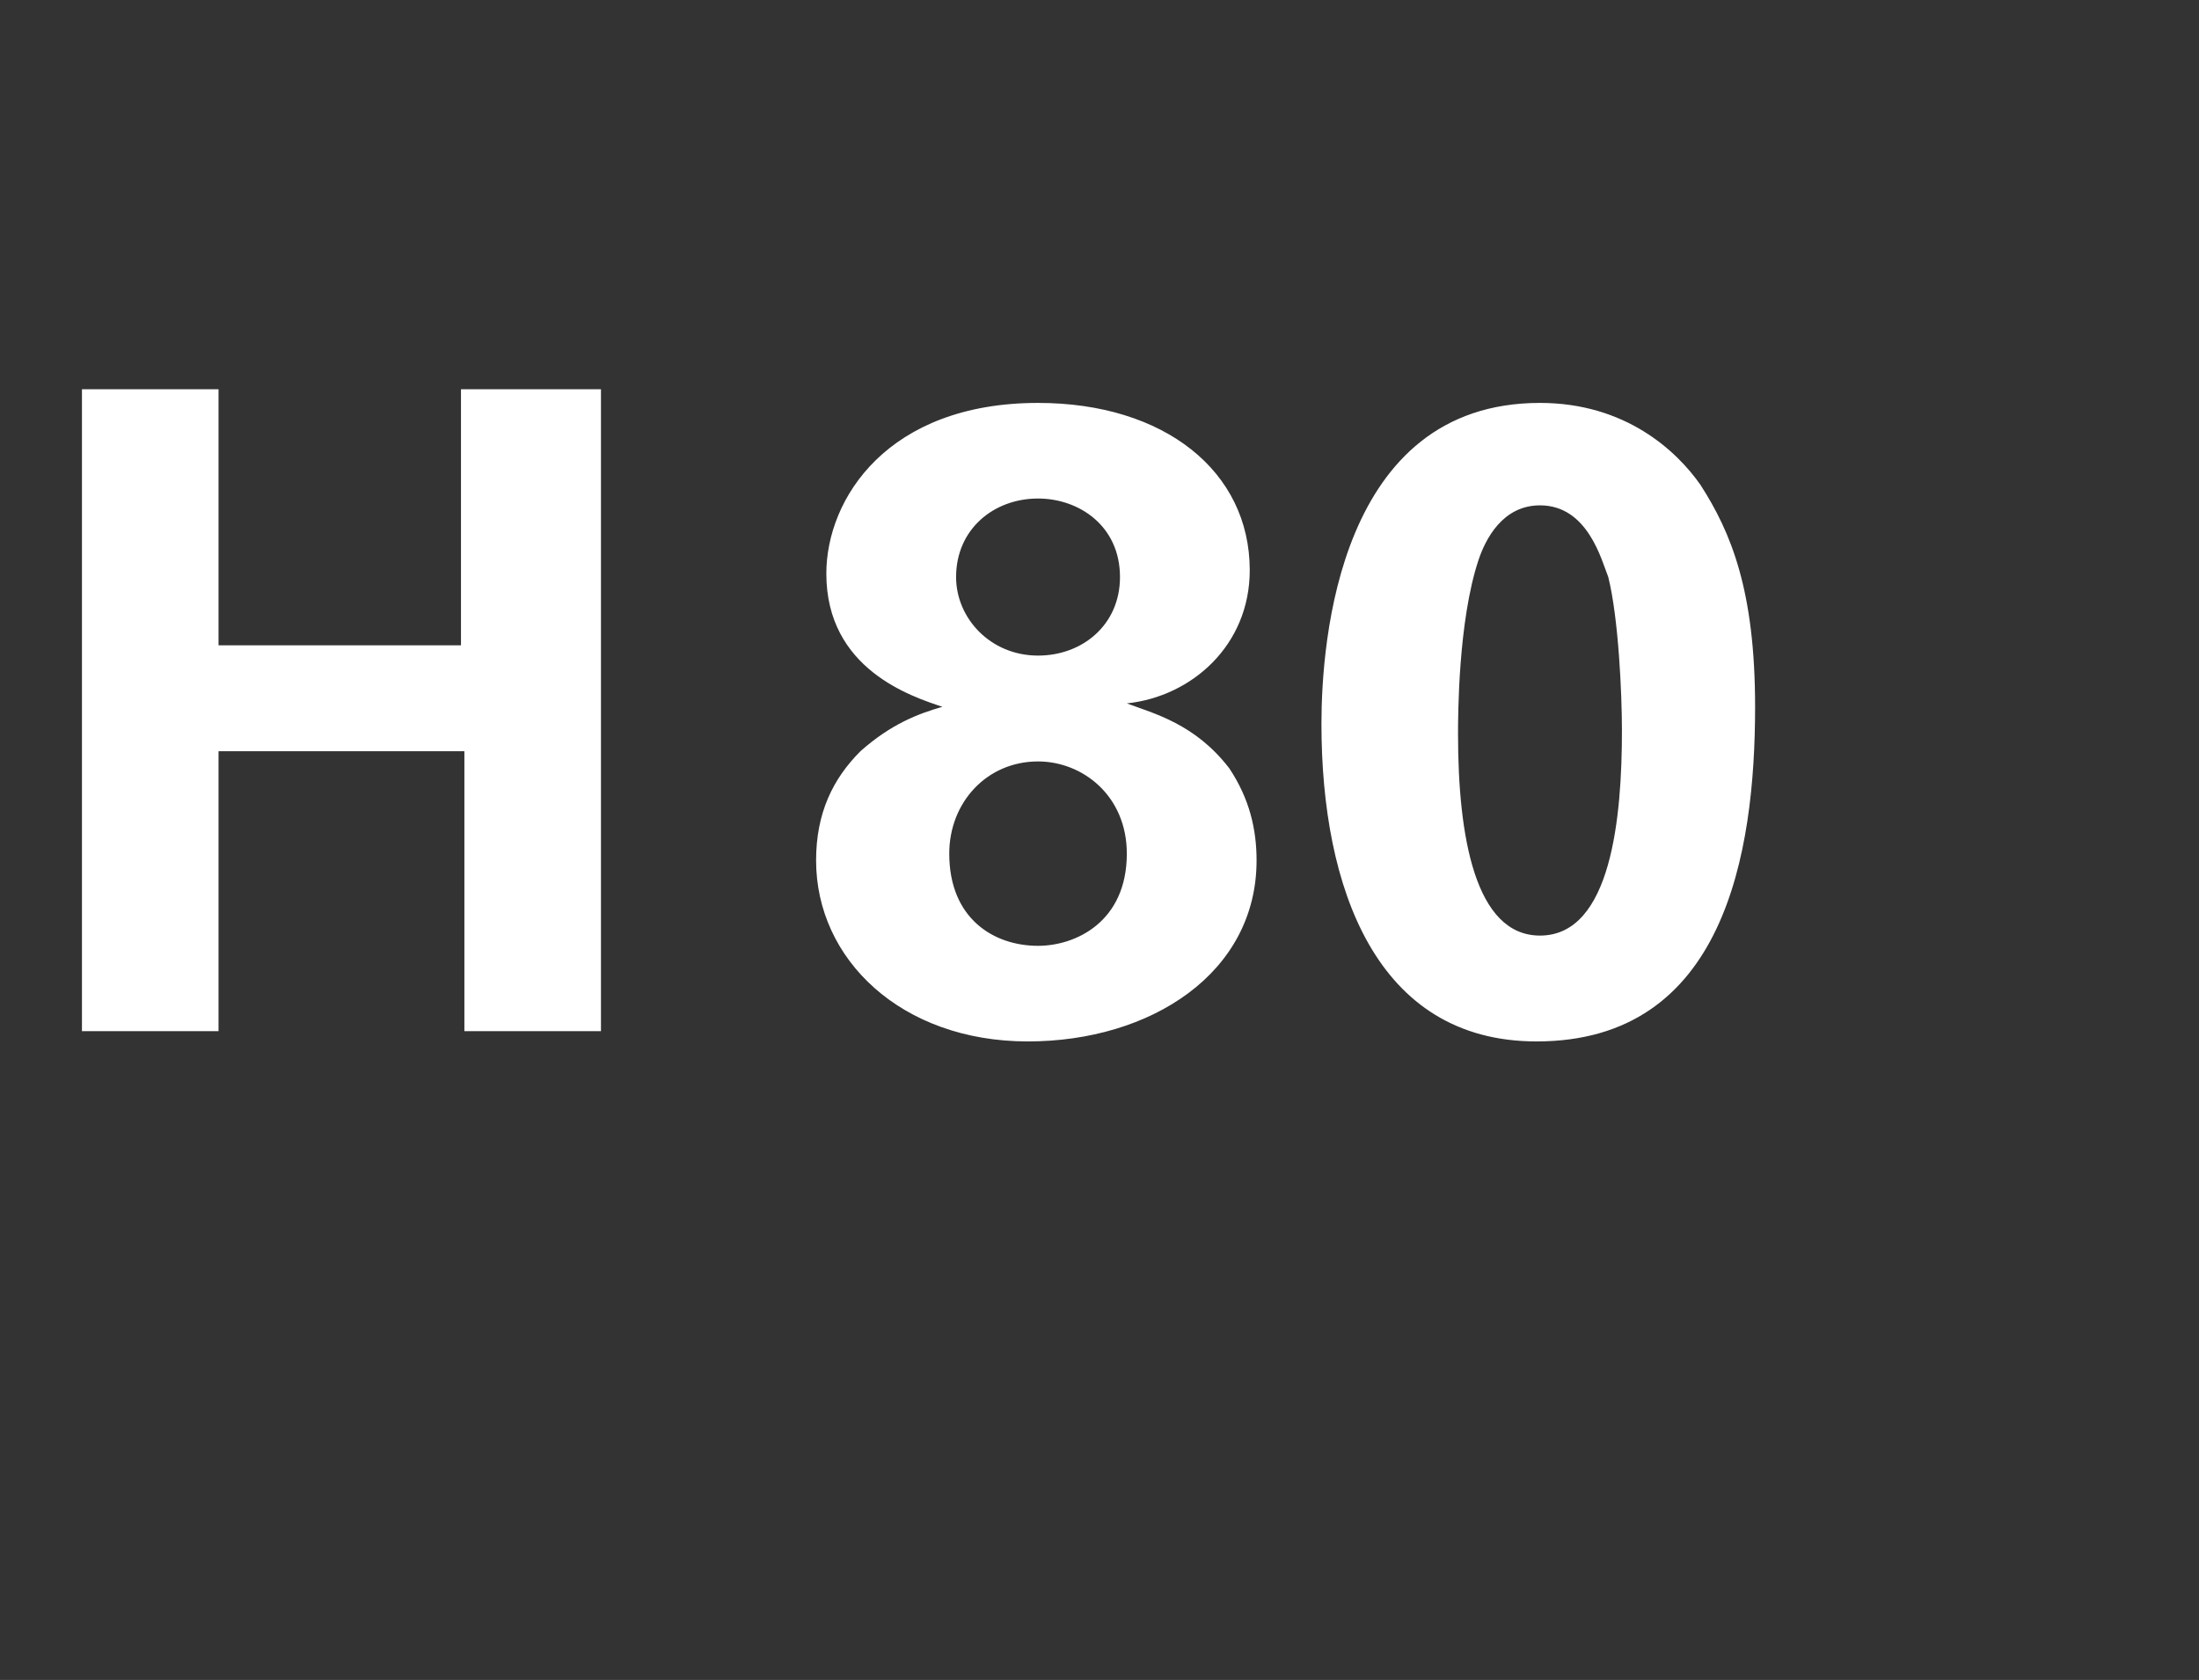 <?xml version="1.0" standalone="no"?><!DOCTYPE svg PUBLIC "-//W3C//DTD SVG 1.1//EN" "http://www.w3.org/Graphics/SVG/1.1/DTD/svg11.dtd"><svg xmlns="http://www.w3.org/2000/svg" version="1.1" width="64.4px" height="49.2px" viewBox="0 -1 64.4 49.2" style="top:-1px"><rect x="0" y="-1" width="64.4" height="49.2" fill="#333333" stroke="none"/>  <desc>H 80</desc>  <defs/>  <g id="Polygon232525">    <path d="M 2.4 10.4 L 6.4 10.4 L 6.4 17.9 L 13.5 17.9 L 13.5 10.4 L 17.6 10.4 L 17.6 29.2 L 13.6 29.2 L 13.6 21 L 6.4 21 L 6.4 29.2 L 2.4 29.2 L 2.4 10.4 Z M 24.2 15.8 C 24.2 13.6 26 10.8 30.4 10.8 C 34.1 10.8 36.6 12.8 36.6 15.7 C 36.6 17.9 34.9 19.4 33 19.6 C 33.8 19.9 35 20.2 36 21.5 C 36.6 22.4 36.8 23.3 36.8 24.2 C 36.8 27.5 33.7 29.5 30.1 29.5 C 26.4 29.5 23.9 27.1 23.9 24.2 C 23.9 22.8 24.4 21.8 25.2 21 C 26.1 20.2 26.9 19.9 27.6 19.7 C 26.7 19.4 24.2 18.6 24.2 15.8 Z M 32.8 15.9 C 32.8 14.4 31.6 13.6 30.4 13.6 C 29.1 13.6 28 14.5 28 15.9 C 28 17.1 29 18.2 30.4 18.2 C 31.7 18.2 32.8 17.3 32.8 15.9 Z M 33 24 C 33 22.3 31.7 21.3 30.4 21.3 C 28.9 21.3 27.8 22.5 27.8 24 C 27.8 25.9 29.1 26.7 30.4 26.7 C 31.5 26.7 33 26 33 24 Z M 45.1 10.8 C 47.6 10.8 49.1 12.2 49.8 13.2 C 50.7 14.6 51.4 16.3 51.4 19.7 C 51.4 24 50.5 29.5 45 29.5 C 40.3 29.5 38.7 25 38.7 20.2 C 38.7 17.8 39.2 10.8 45.1 10.8 Z M 47.1 15.9 C 46.9 15.4 46.5 13.8 45.1 13.8 C 44 13.8 43.5 14.8 43.3 15.4 C 42.7 17.2 42.7 20 42.7 20.5 C 42.7 23.5 43.2 26.4 45.1 26.4 C 47.2 26.4 47.5 22.9 47.5 20.4 C 47.5 19.3 47.4 17.1 47.1 15.9 Z " stroke="none" fill="#fff"/>  </g></svg>